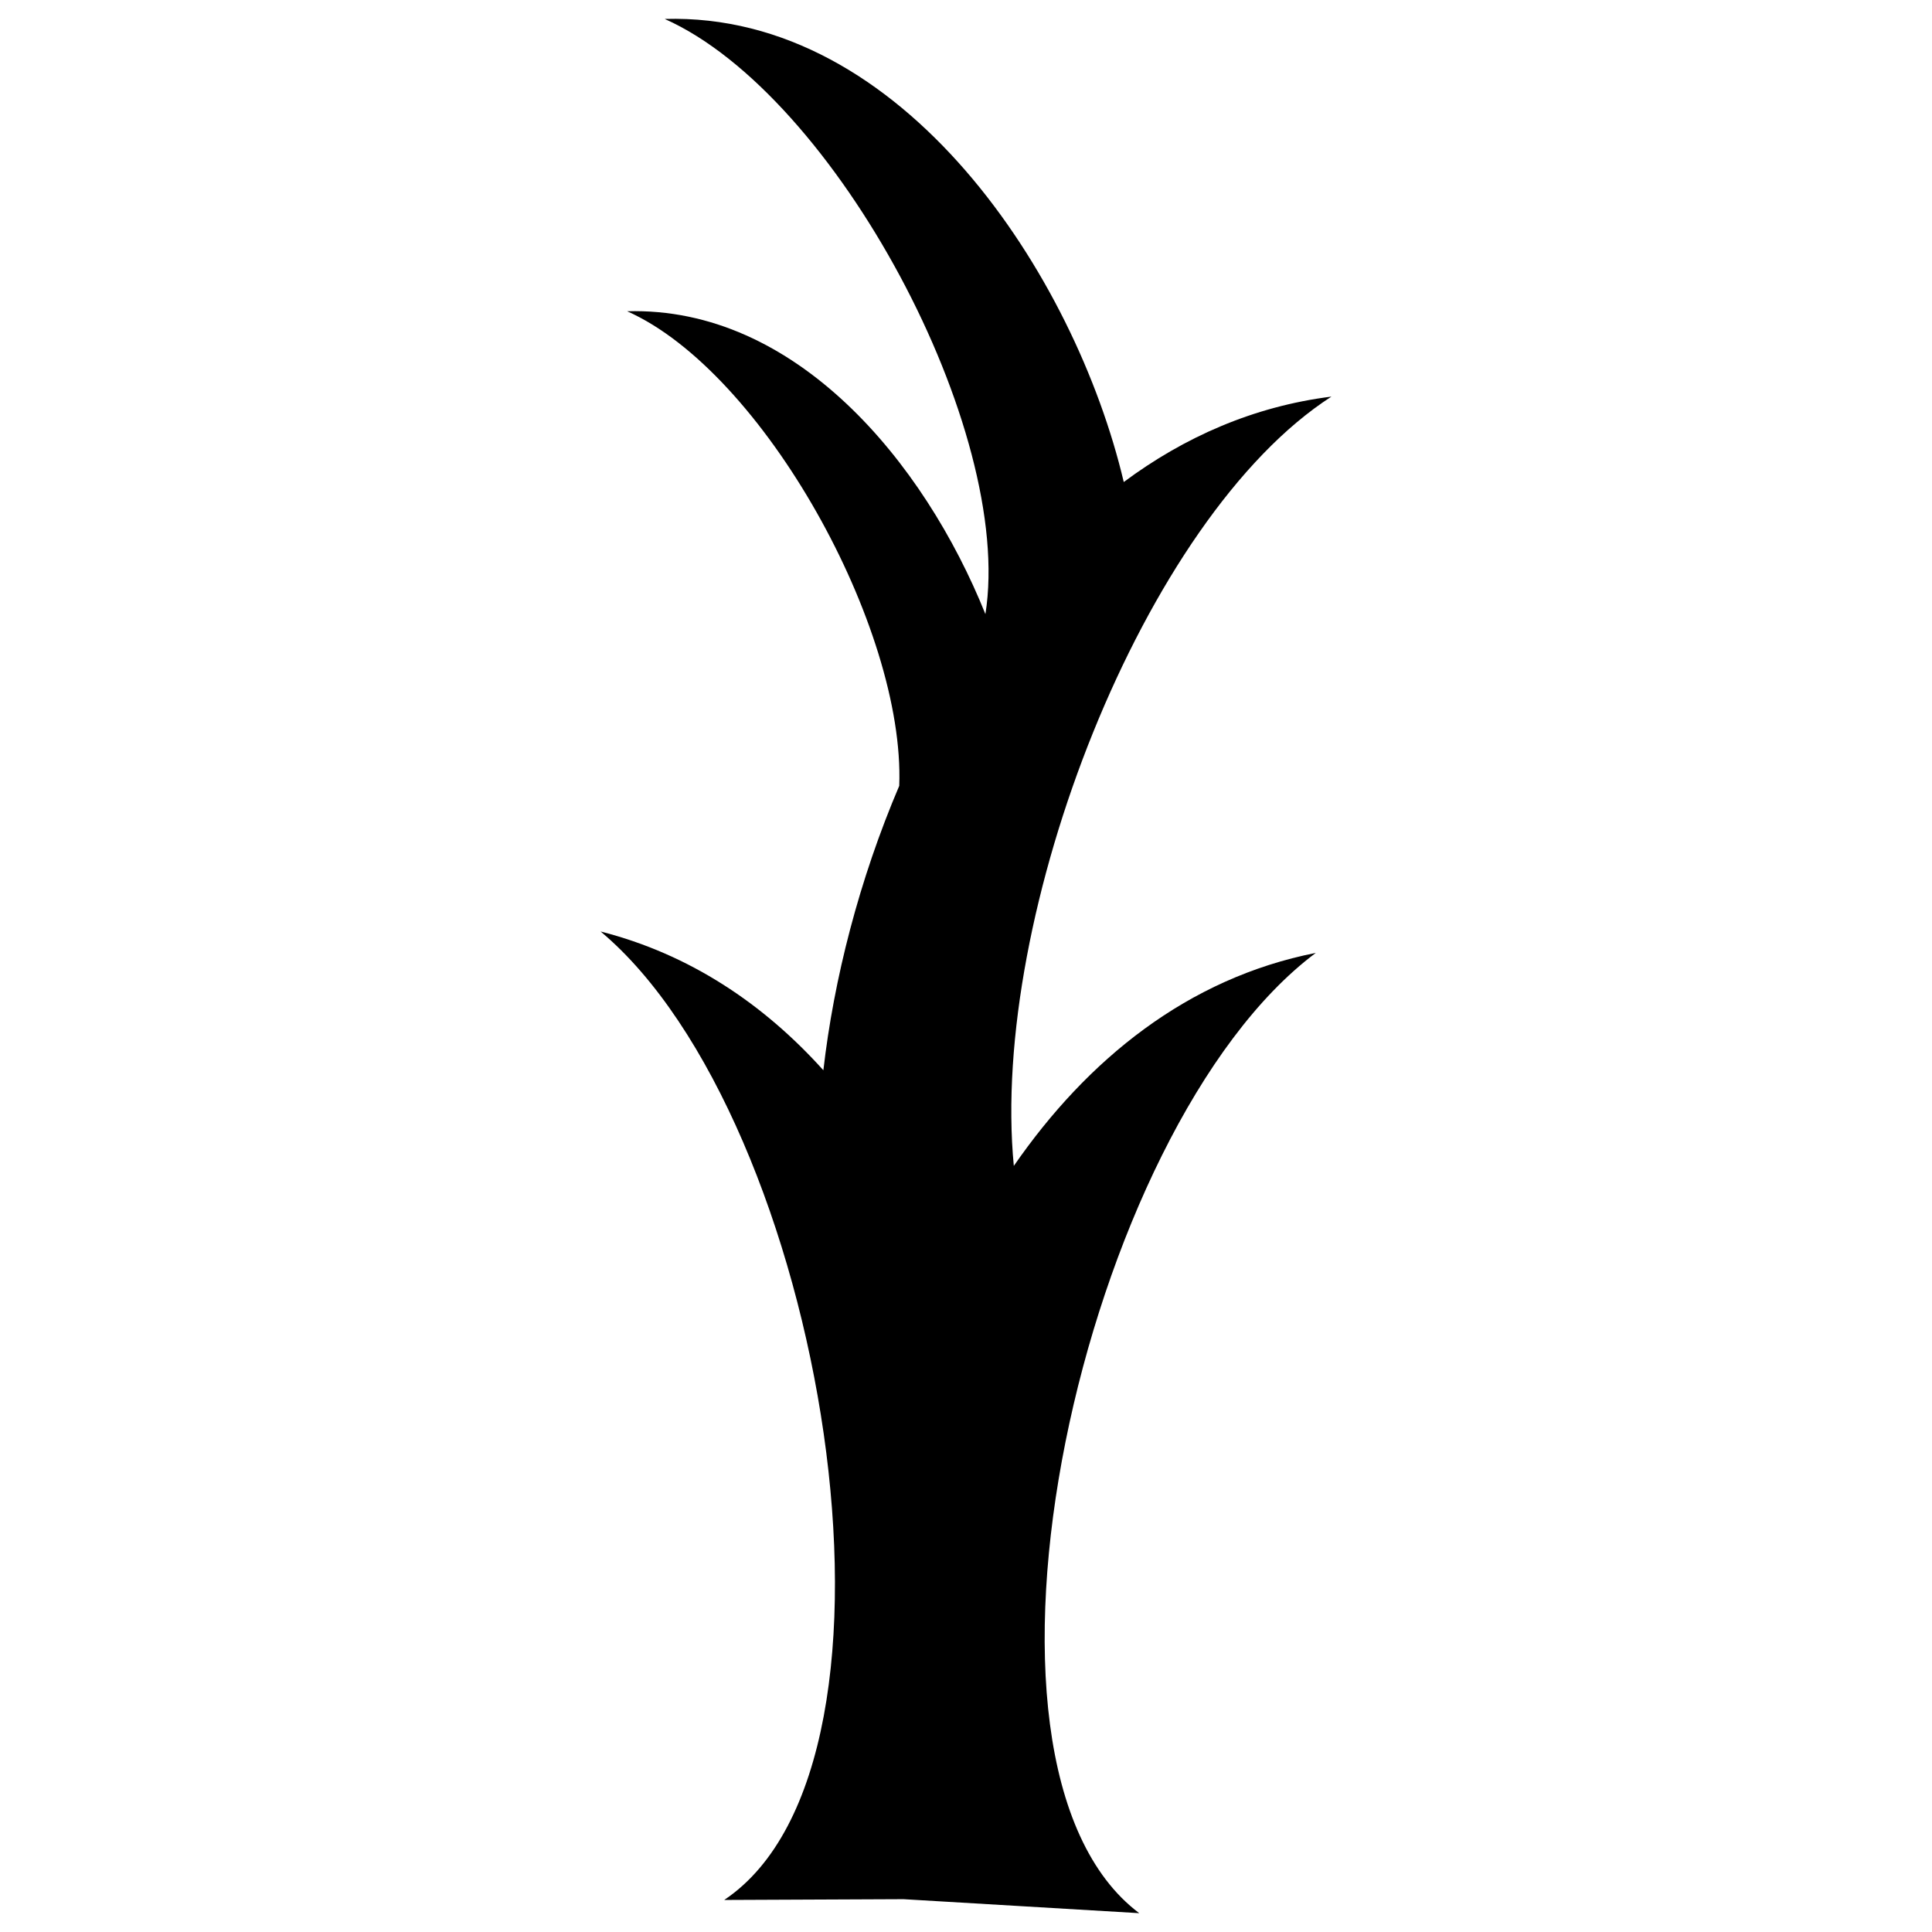 <?xml version="1.0" encoding="UTF-8"?>
<!-- Uploaded to: SVG Repo, www.svgrepo.com, Generator: SVG Repo Mixer Tools -->
<svg width="800px" height="800px" version="1.1" viewBox="144 144 512 512" xmlns="http://www.w3.org/2000/svg">
 <defs>
  <clipPath id="a">
   <path d="m303 148.09h194v503.81h-194z"/>
  </clipPath>
 </defs>
 <g clip-path="url(#a)">
  <path d="m303.16 390.85c59.055 49.441 87.699 219.89 32.766 256.66l47.504-0.207 62.48 3.707c-52.84-39.73-14.895-208.35 46.785-254.48-33.977 6.707-60.504 28.223-80.023 56.445-6.41-66.652 34.418-171.82 84.172-203.87-20.672 2.602-39.023 10.734-55.035 22.637-12.918-54.711-58.434-124.55-121.66-122.72 45.246 20.117 92.715 109.05 84.996 157.73-16.246-40.434-50.355-81.551-94.941-80.262 36 16.008 73.691 83.871 72.102 125.77-10.617 24.887-17.34 51.234-20.105 75.371-15.773-17.531-35.348-30.734-59.031-36.773z" fill-rule="evenodd"/>
 </g>
</svg>